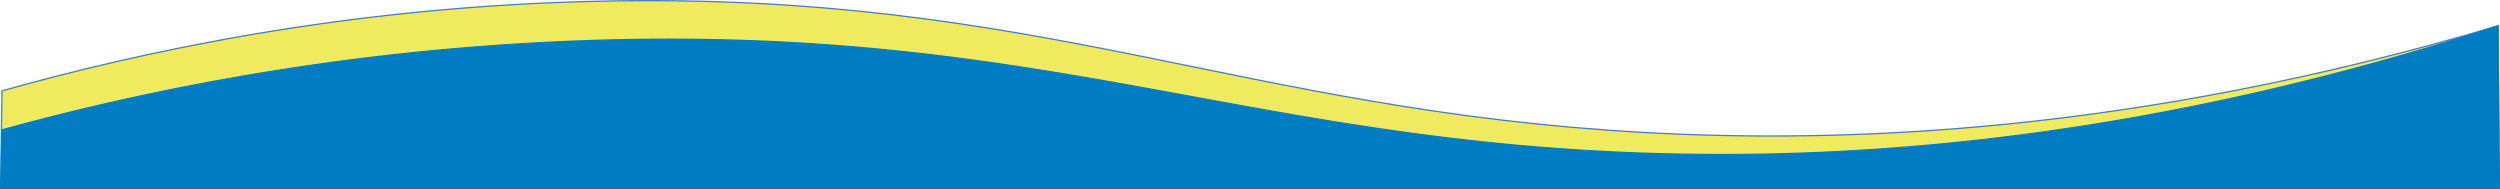 <svg xmlns="http://www.w3.org/2000/svg" viewBox="0 0 1922.02 145.36"><defs><style>.cls-1{fill:#ece538;stroke:#1e5fc6;isolation:isolate;opacity:0.8;}.cls-1,.cls-2{stroke-miterlimit:10;}.cls-2{fill:#007cc2;stroke:#007cc2;}</style></defs><g id="Layer_2" data-name="Layer 2"><g id="Layer_1-2" data-name="Layer 1"><path class="cls-1" d="M1.51,69.86l-1,75h1921q-.49-62.51-1-125c-279.61,83.23-504,90.41-656,82-310.92-17.2-466-107.76-801-101C264.82,4.86,103.84,41.06,1.51,69.86Z"/><path class="cls-2" d="M1.51,99.86l-1,45h1921q-.49-62.51-1-125c-278.12,90.66-502.35,103-654,98-308-10.11-463.69-96.34-803-87A1952.26,1952.26,0,0,0,1.51,99.86Z"/></g></g></svg>